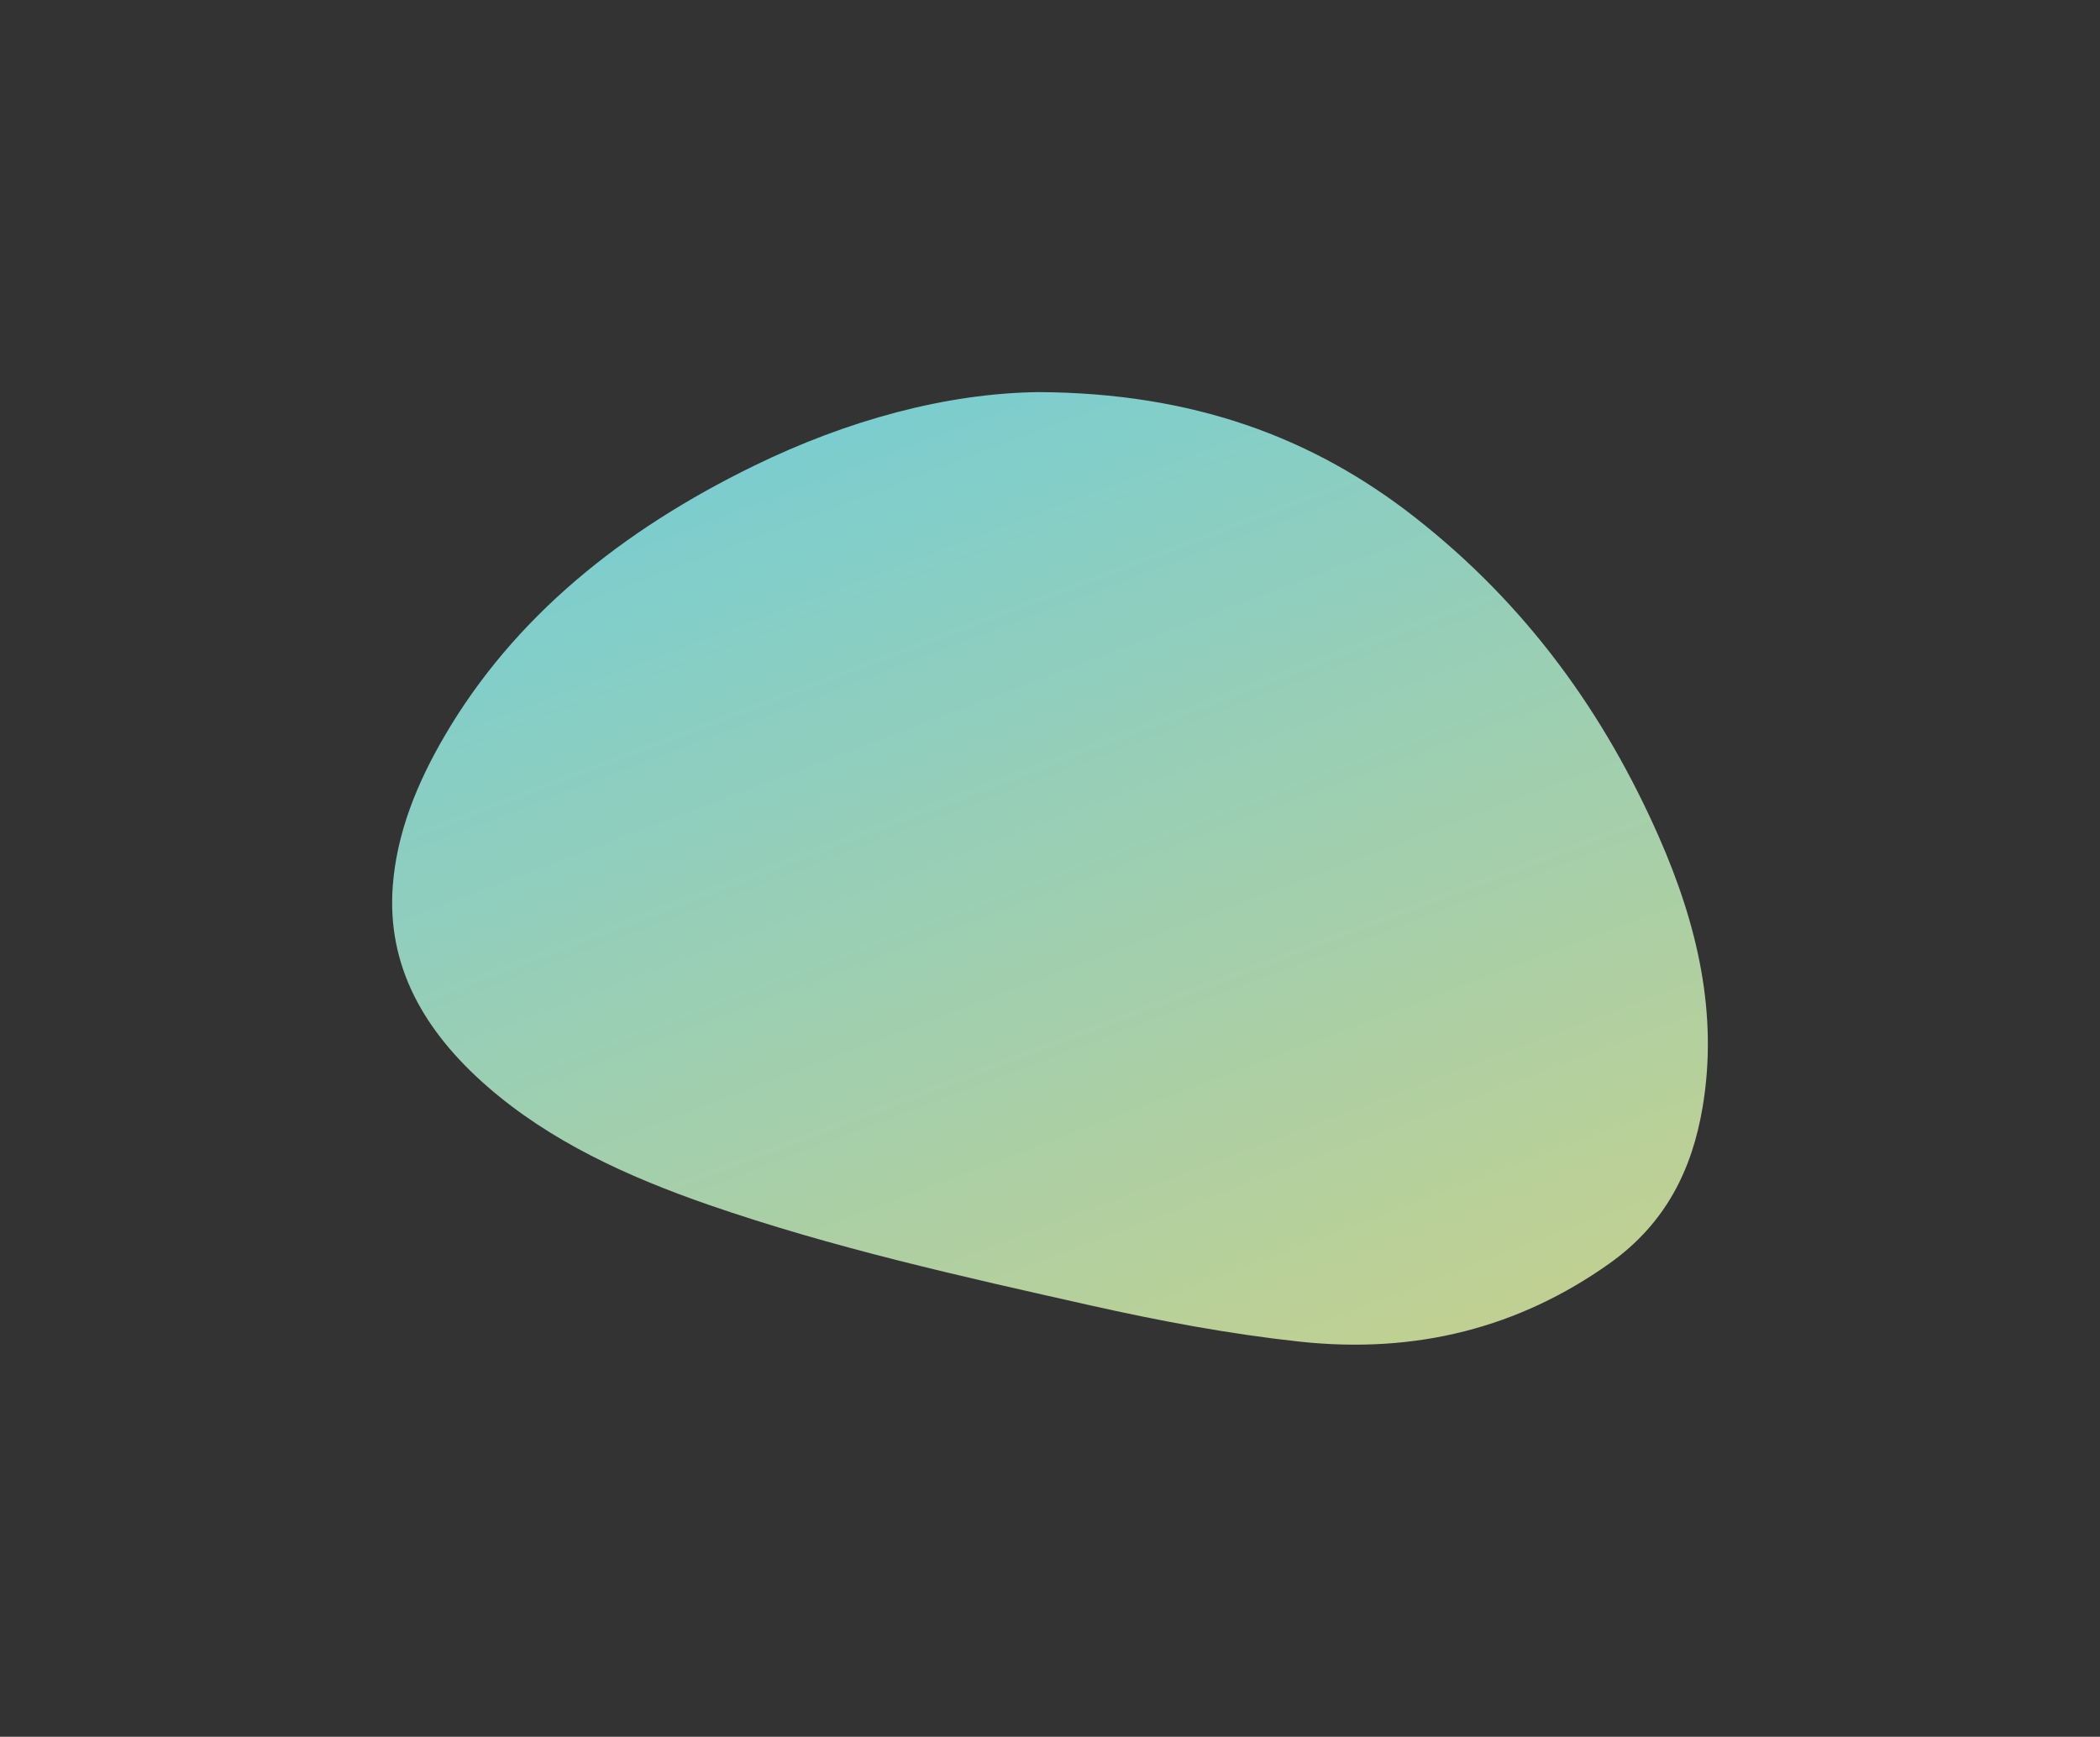 <svg xmlns="http://www.w3.org/2000/svg" xmlns:xlink="http://www.w3.org/1999/xlink" width="803.299" height="664.4" viewBox="0 0 803.299 664.4"><rect x="0" y="0" width="803.299" height="664.4" fill="#333333" stroke="none"/><defs><linearGradient id="a" x1="0.334" y1="0.013" x2="0.869" y2="1.032" gradientUnits="objectBoundingBox"><stop offset="0" stop-color="#8ffbff"/><stop offset="1" stop-color="#f1ffa8"/></linearGradient></defs><g transform="translate(209.805 125.805)"><path d="M390.92,47.656C351.977,17.247,306.315.314,247.353,0c-35.574.418-73.414,10.876-108.748,28.1C87.651,52.947,46.537,86.223,20.086,131.513,9.49,149.656,1.743,168.638.234,189.055c-2.248,30.414,11.84,55.39,36.254,76.657,23.941,20.854,53.384,34.384,84.7,45.228,47.363,16.4,96.714,27.386,146.016,38.455,26.3,5.9,52.8,10.9,79.85,13.835,44.759,4.851,84.088-5.395,118.563-29.865,21.867-15.521,31.676-36.334,35.633-59.613,6.088-35.824-1.967-70.121-16.622-103.453-20.547-46.736-50.2-88.665-93.708-122.641" transform="translate(-59.804 24.194)" opacity="0.77" fill="url(#a)"/></g></svg>